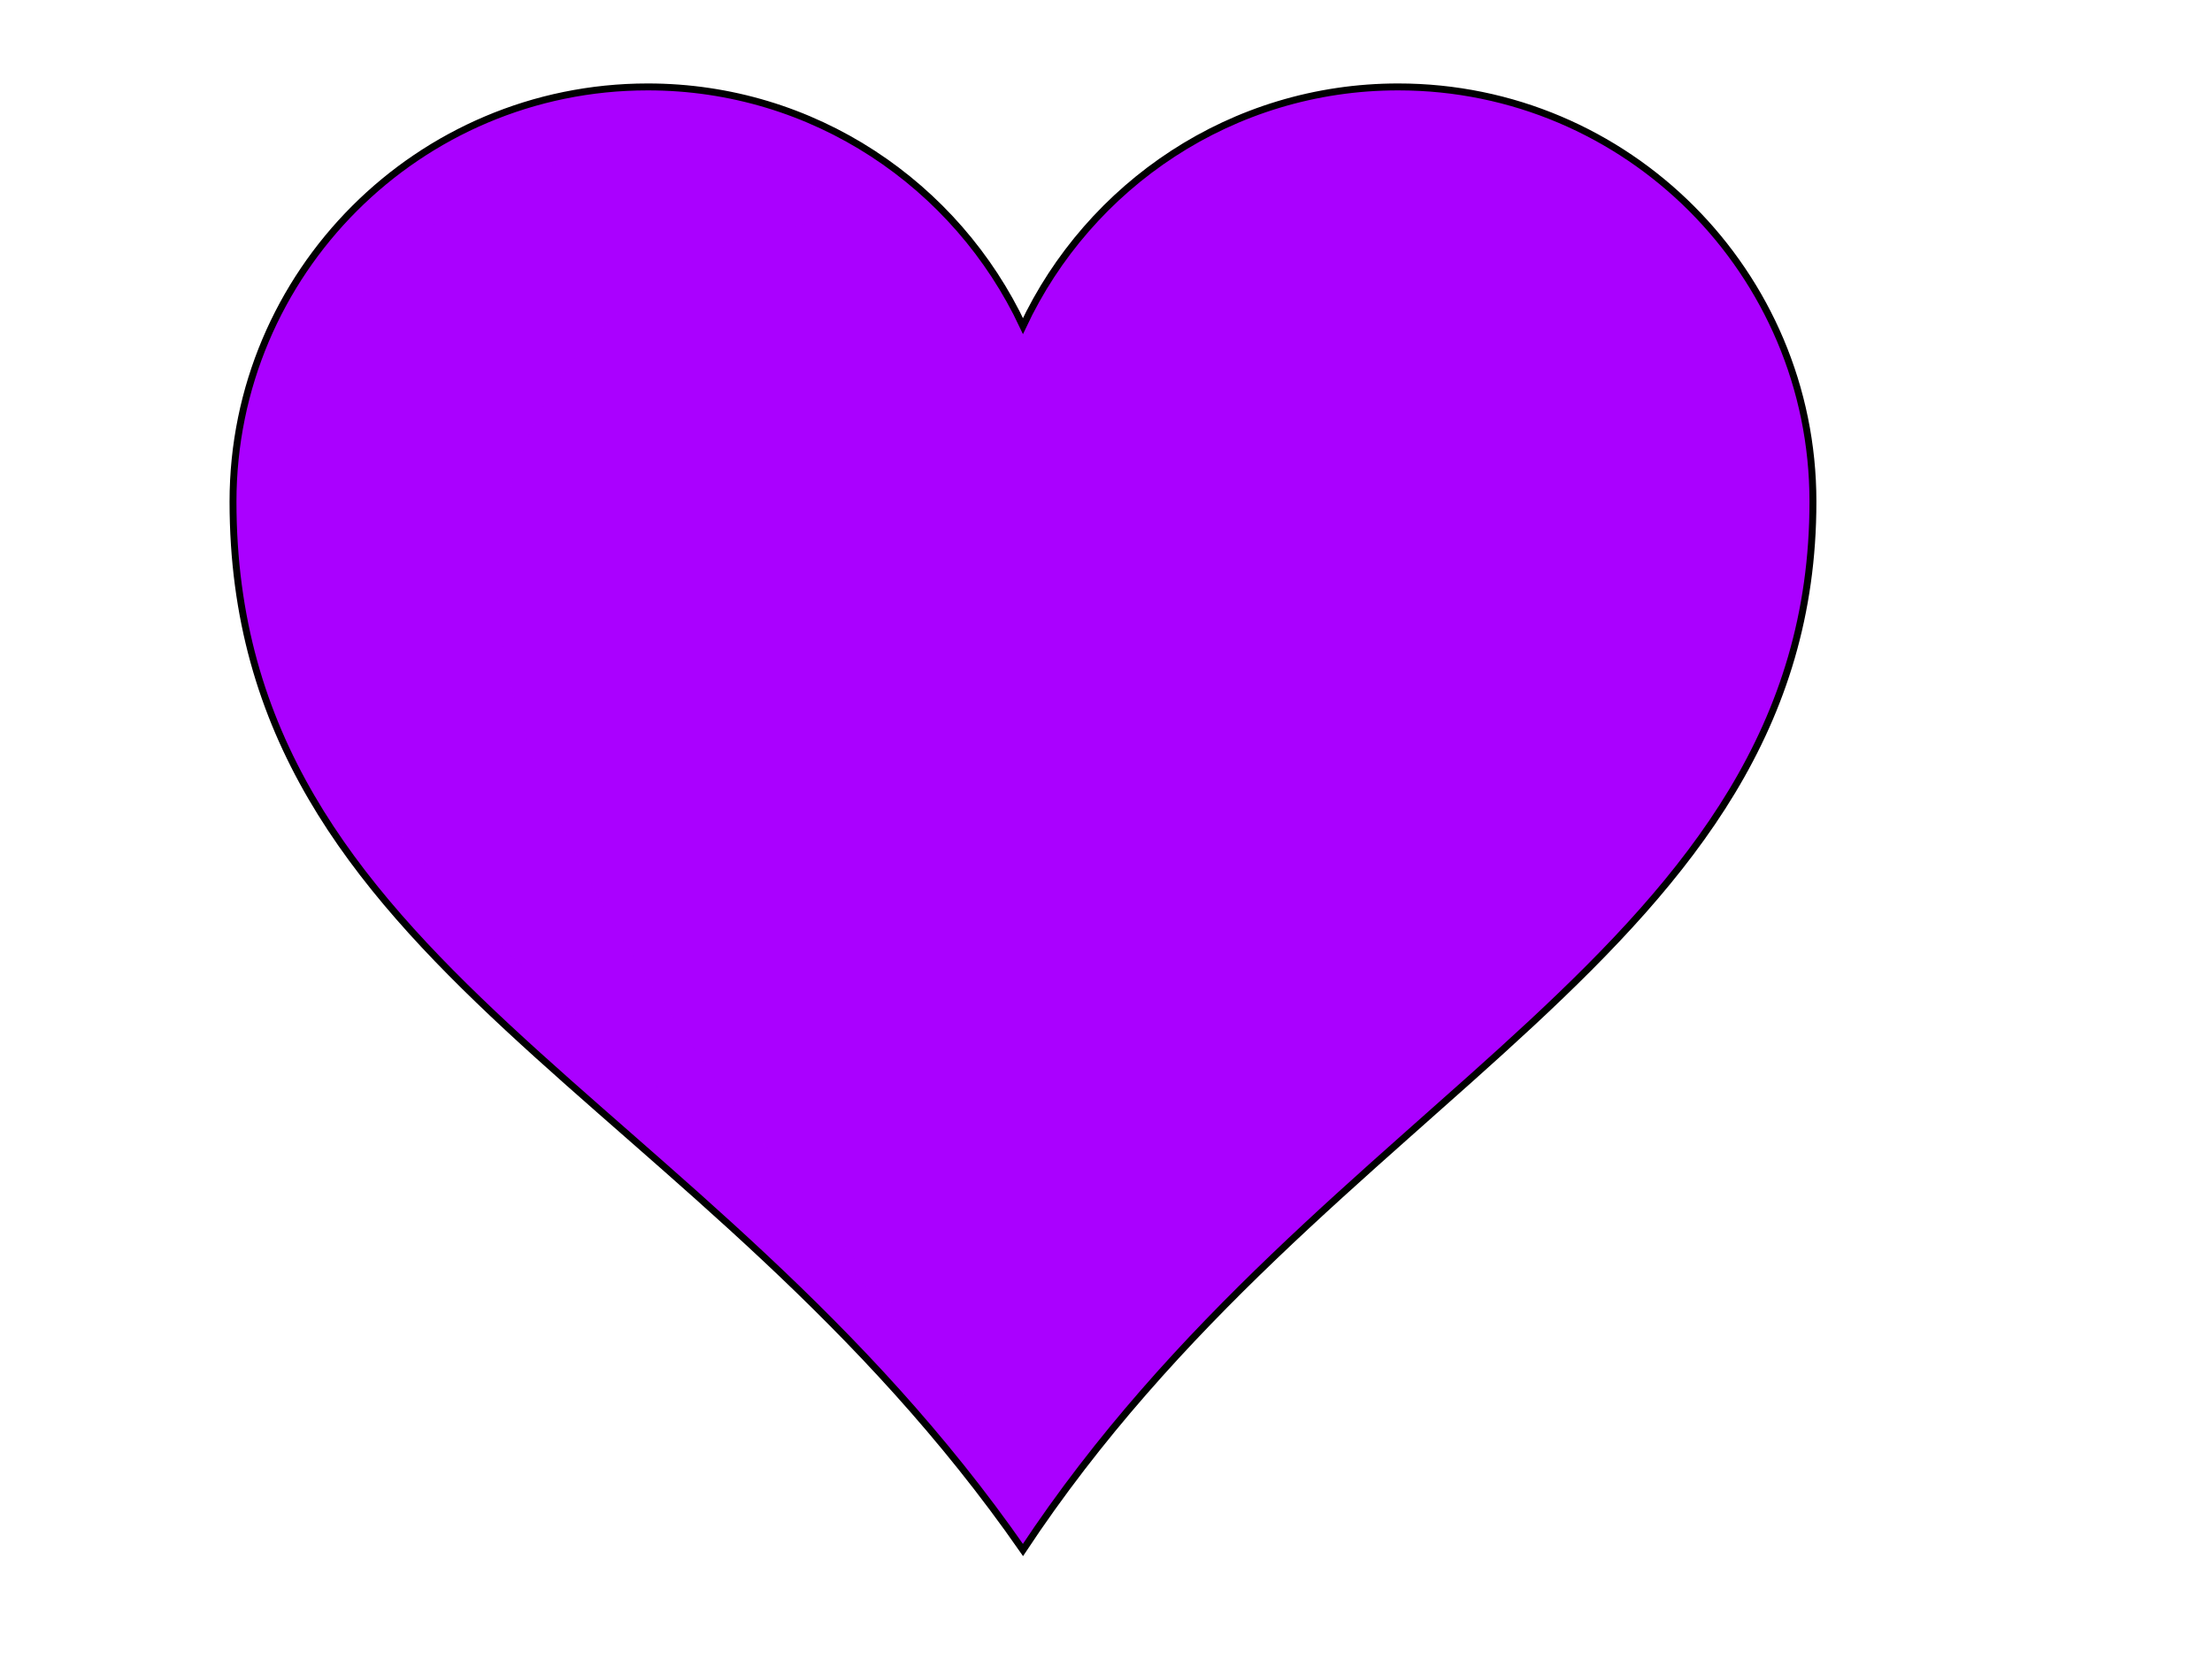 <?xml version="1.0"?><svg width="640" height="480" xmlns="http://www.w3.org/2000/svg">
 <title>purple thin</title>
 <g>
  <title>Layer 1</title>
  <g id="layer1">
   <path d="m187.416,25.146c-66.24,0 -120,53.76 -120,120c0,134.756 135.933,170.087 228.562,303.308c87.574,-132.403 228.562,-172.855 228.562,-303.308c0,-66.24 -53.76,-120 -120,-120c-48.048,0 -89.402,28.37 -108.562,69.188c-19.161,-40.817 -60.514,-69.188 -108.562,-69.188z" id="path7" stroke-miterlimit="4" stroke-width="2" stroke="#000000" fill="#aa00ff"/>
   <path d="m189,43.594c-57.96,0 -105,47.04 -105,105c0,117.91 118.919,148.839 199.969,265.406c6.56,-9.918 -139.969,-145.527 -139.969,-245.406c0,-57.96 47.04,-105 105,-105c0.505,0 0.997,0.055 1.5,0.062c-17.276,-12.583 -38.494,-20.063 -61.5,-20.062z" id="path220" stroke-miterlimit="4" stroke-width="2" fill-opacity="0.646" fill="#aa00ff"/>
  </g>
 </g>
</svg>